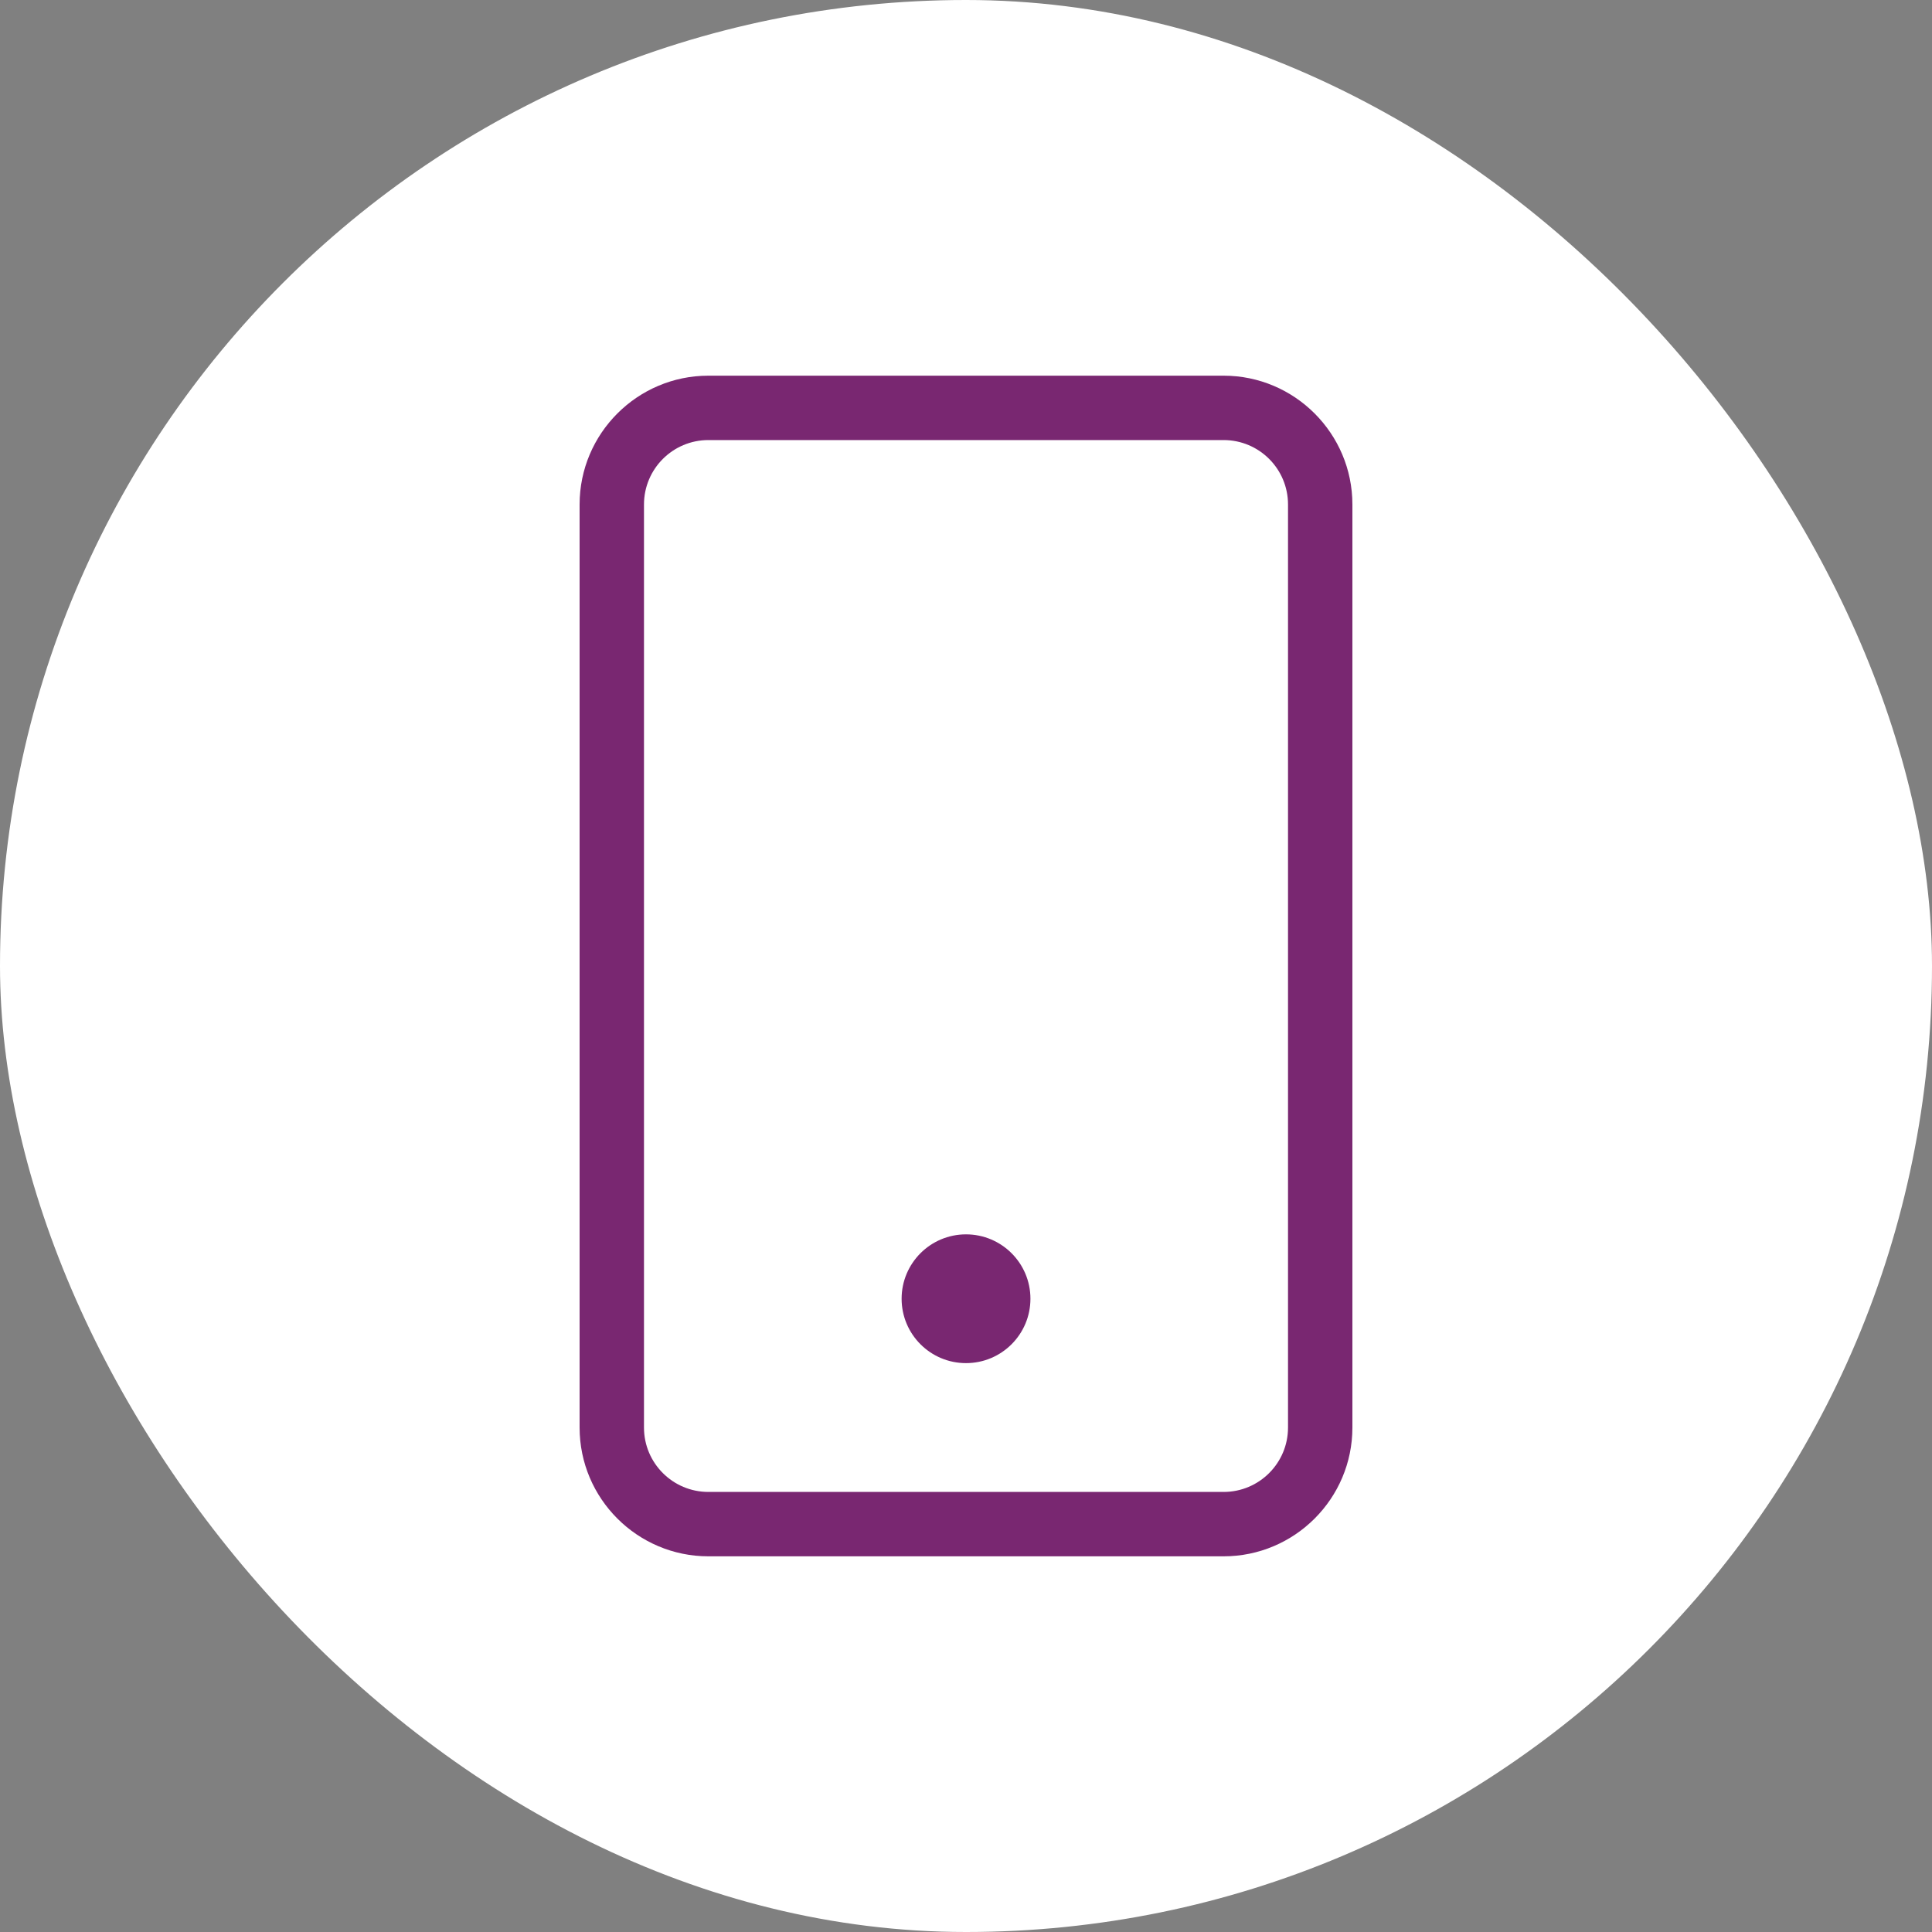 <svg width="40" height="40" viewBox="0 0 40 40" fill="none" xmlns="http://www.w3.org/2000/svg">
<rect x="0" y="0" width="40" height="40" fill="#808080" stroke="none"/>
<rect width="40" height="40" rx="20" fill="white"/>
<path d="M25.333 7.778H14.667C13.197 7.778 12 8.975 12 10.445V29.556C12 31.026 13.197 32.222 14.667 32.222H25.333C26.803 32.222 28 31.026 28 29.556V10.445C28 8.975 26.803 7.778 25.333 7.778ZM26.667 29.556C26.667 30.292 26.07 30.889 25.333 30.889H14.667C13.93 30.889 13.333 30.292 13.333 29.556V10.445C13.333 9.708 13.93 9.111 14.667 9.111H25.333C26.07 9.111 26.667 9.708 26.667 10.445V29.556Z" fill="#792771"/>
<path d="M20 28.222C20.737 28.222 21.334 27.625 21.334 26.889C21.334 26.153 20.737 25.556 20 25.556C19.264 25.556 18.667 26.153 18.667 26.889C18.667 27.625 19.264 28.222 20 28.222Z" fill="#792771"/>
</svg>
